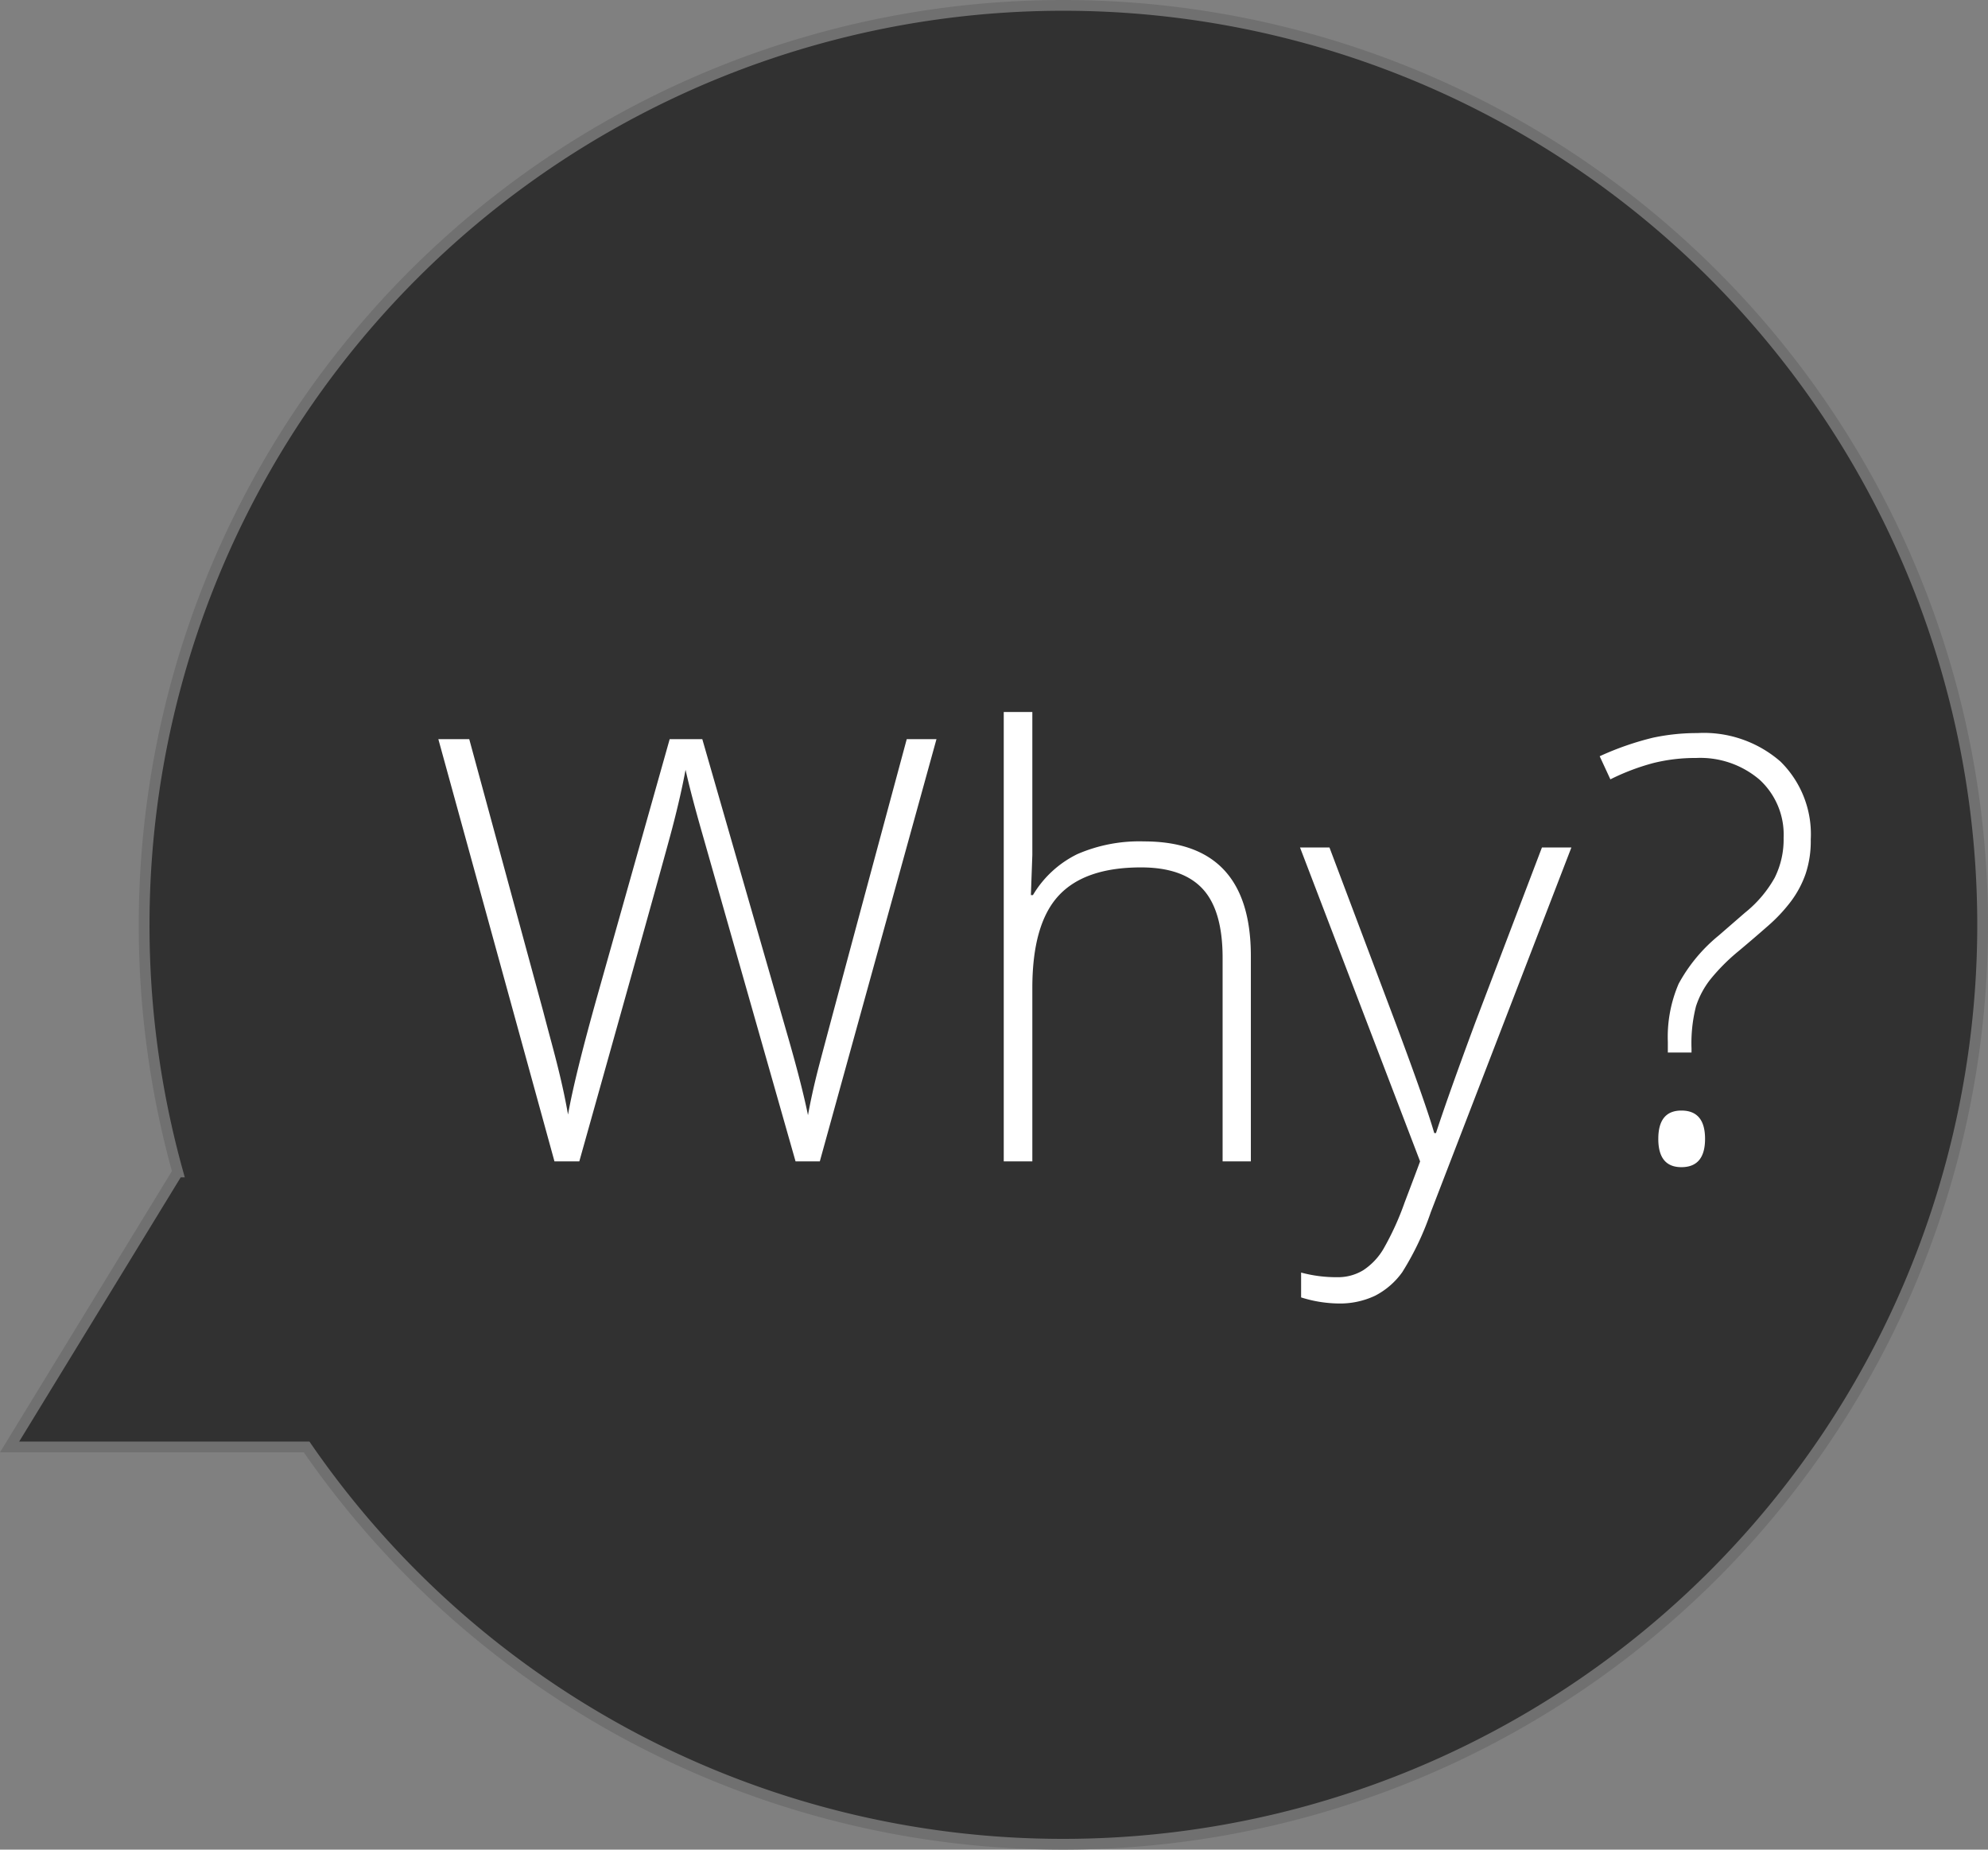 <svg xmlns="http://www.w3.org/2000/svg" width="184.905" height="172" viewBox="0 0 184.905 172"><rect x="0" y="0" width="184.905" height="172" fill="#808080" stroke="none"/><g transform="translate(-670.094 -1009)"><path d="M-566.372,134.555H-594l15.637-25.573A85.6,85.6,0,0,1-581.486,86,85.5,85.5,0,0,1-495.986.5a85.5,85.5,0,0,1,85.5,85.5,85.5,85.5,0,0,1-85.5,85.5A85.4,85.4,0,0,1-566.372,134.555Z" transform="translate(1264.986 1009)" fill="#313131" stroke="#707070" stroke-width="1"/><path d="M-28.655,0h-2.256l-8.621-30.293q-1.074-3.733-1.611-6.123-.43,2.336-1.222,5.371T-51.025,0h-2.31l-10.8-39.263h2.874l6.875,25.3q.4,1.531.752,2.833T-53-8.688q.282,1.141.51,2.2t.416,2.135Q-51.428-8-49.333-15.442l6.714-23.821h3.035l7.869,27.339q1.37,4.727,1.96,7.627.349-1.934.9-4.109t8.285-30.857h2.766ZM8.809,0V-18.933q0-4.4-1.853-6.405t-5.747-2q-5.237,0-7.667,2.645t-2.43,8.58V0h-2.659V-41.787h2.659v13.293l-.134,3.733h.188A9.8,9.8,0,0,1-4.7-28.574a14.469,14.469,0,0,1,6.2-1.182q9.937,0,9.937,10.662V0Zm7.2-29.192h2.739L24.922-12.81q2.82,7.546,3.572,10.178h.161Q29.783-6.1,32.334-12.971l6.177-16.221H41.25L28.171,4.727a26.43,26.43,0,0,1-2.659,5.586A7.118,7.118,0,0,1,23,12.488a7.649,7.649,0,0,1-3.478.725,11.979,11.979,0,0,1-3.411-.564v-2.31a12.582,12.582,0,0,0,3.357.43,4.517,4.517,0,0,0,2.417-.645,6.022,6.022,0,0,0,1.893-2,26.307,26.307,0,0,0,1.96-4.3Q26.855.886,27.178,0ZM50.22-10.125v-.994a12.493,12.493,0,0,1,1.007-5.4A15.052,15.052,0,0,1,54.946-21l2.444-2.122a11.112,11.112,0,0,0,2.766-3.25,7.96,7.96,0,0,0,.833-3.706A6.929,6.929,0,0,0,58.746-35.5a8.487,8.487,0,0,0-5.895-2.014,16.126,16.126,0,0,0-3.975.47,21.032,21.032,0,0,0-4,1.517l-.994-2.148A27.248,27.248,0,0,1,48.837-39.4a19.578,19.578,0,0,1,4.122-.43,10.855,10.855,0,0,1,7.734,2.645,9.477,9.477,0,0,1,2.82,7.264,9.6,9.6,0,0,1-.483,3.2,9.5,9.5,0,0,1-1.356,2.538,14.927,14.927,0,0,1-2.108,2.256q-1.235,1.088-2.739,2.35a18.292,18.292,0,0,0-2.645,2.645,8.056,8.056,0,0,0-1.343,2.511,13.857,13.857,0,0,0-.416,3.921v.376Zm-.886,8.03q0-2.632,2.148-2.632,2.2,0,2.2,2.632T51.482.537Q49.333.537,49.333-2.095Z" transform="translate(775 1117)" fill="#fff"/></g></svg>